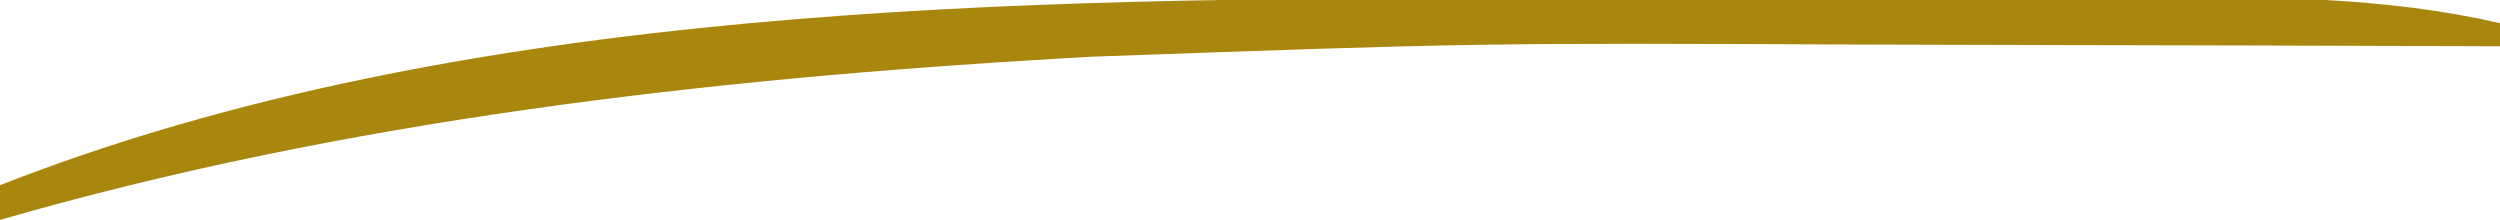 <?xml version="1.0" encoding="UTF-8"?>
<svg version="1.1" xmlns="http://www.w3.org/2000/svg" width="216" height="19">
<path d="M0 0 C2.073 -0.003 4.145 -0.007 6.218 -0.01 C10.52 -0.016 14.823 -0.018 19.125 -0.017 C24.61 -0.017 30.094 -0.031 35.579 -0.048 C39.843 -0.059 44.107 -0.061 48.37 -0.061 C50.392 -0.062 52.414 -0.066 54.436 -0.074 C64.71 -0.11 74.62 -0.134 84.688 2.168 C84.688 2.828 84.688 3.488 84.688 4.168 C83.504 4.164 82.321 4.159 81.102 4.155 C69.768 4.113 58.433 4.084 47.098 4.064 C41.276 4.054 35.453 4.04 29.631 4.017 C-3.681 3.876 -3.681 3.876 -36.965 5.066 C-37.682 5.107 -38.399 5.147 -39.138 5.188 C-70.134 6.982 -101.408 10.538 -131.312 19.168 C-131.312 18.178 -131.312 17.188 -131.312 16.168 C-91.144 0.4 -42.696 0.016 0 0 Z " fill="#A9870F" transform="translate(131.312,-0.168)"/>
</svg>
